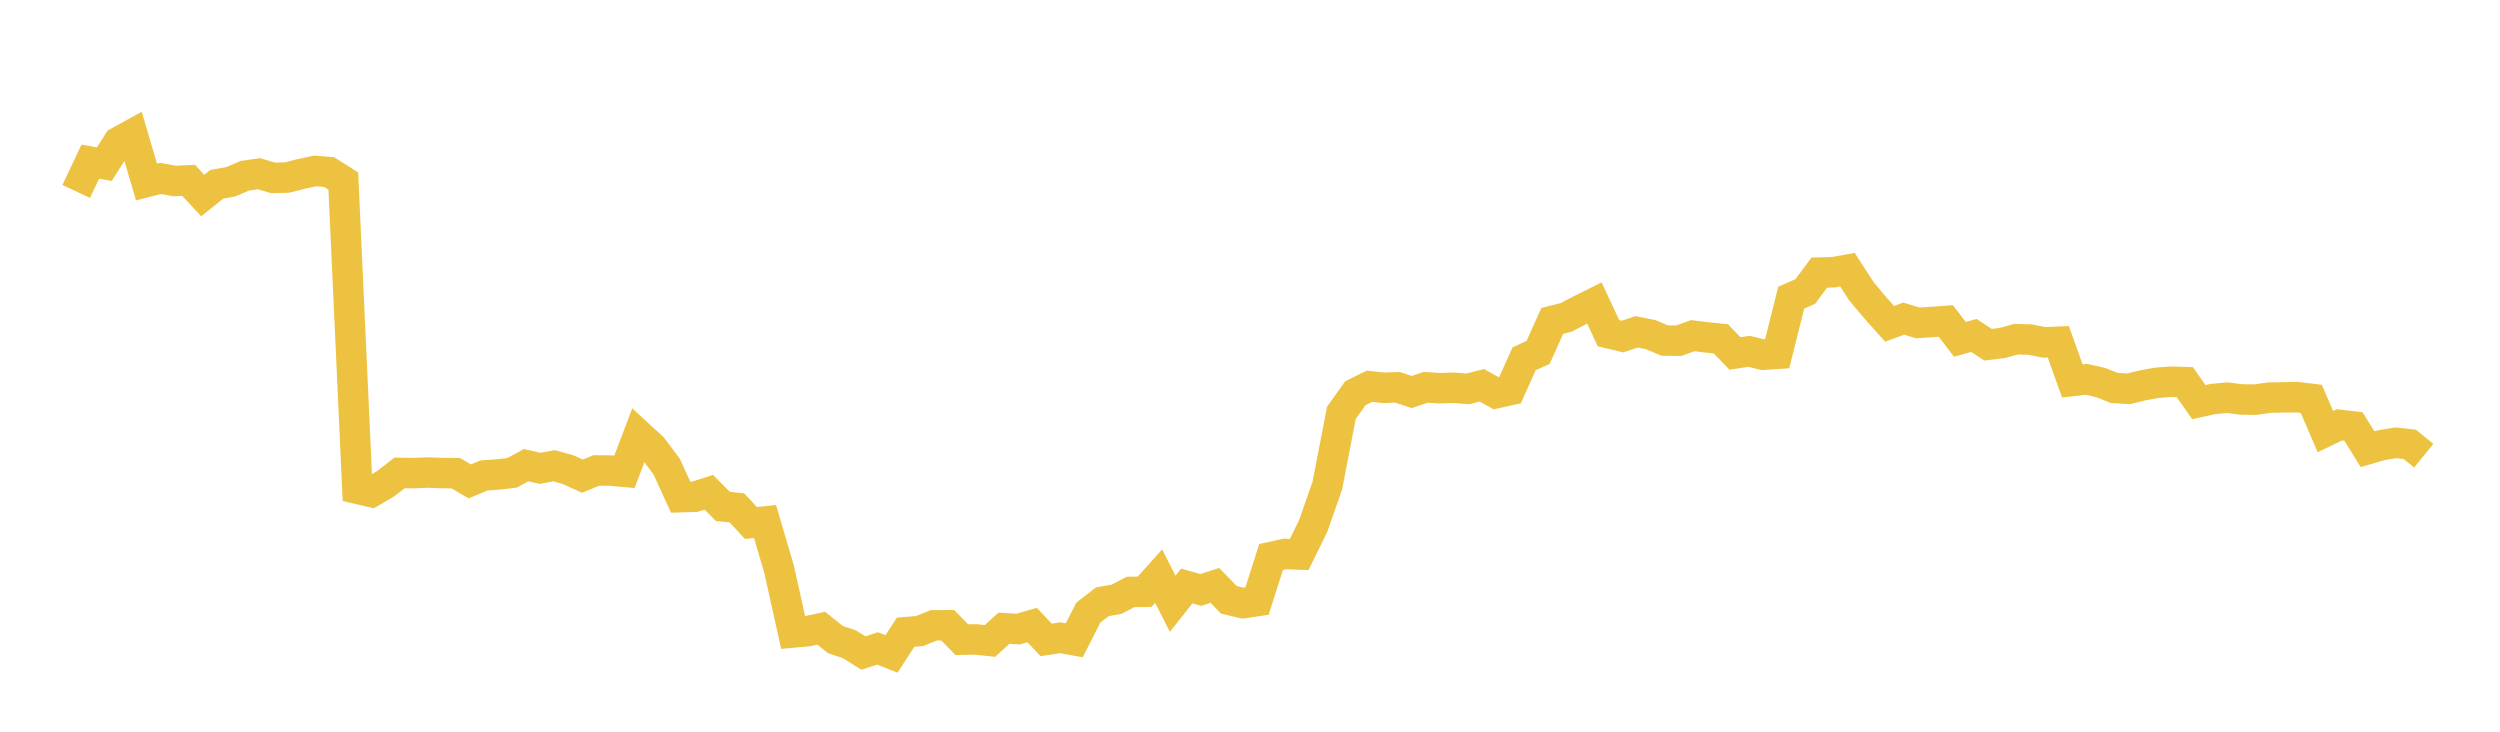 <svg width="164" height="48" xmlns="http://www.w3.org/2000/svg" xmlns:xlink="http://www.w3.org/1999/xlink"><path fill="none" stroke="rgb(237,194,64)" stroke-width="2" d="M5,12.558L5.922,10.605L6.844,10.769L7.766,9.315L8.689,8.807L9.611,11.939L10.533,11.704L11.455,11.874L12.377,11.832L13.299,12.827L14.222,12.088L15.144,11.924L16.066,11.527L16.988,11.396L17.91,11.668L18.832,11.647L19.754,11.411L20.677,11.214L21.599,11.292L22.521,11.877L23.443,32.064L24.365,32.278L25.287,31.739L26.21,31.024L27.132,31.038L28.054,30.997L28.976,31.033L29.898,31.041L30.82,31.579L31.743,31.192L32.665,31.125L33.587,31.019L34.509,30.514L35.431,30.724L36.353,30.552L37.275,30.81L38.198,31.237L39.12,30.863L40.042,30.869L40.964,30.951L41.886,28.522L42.808,29.371L43.731,30.607L44.653,32.614L45.575,32.588L46.497,32.293L47.419,33.219L48.341,33.317L49.263,34.31L50.186,34.211L51.108,37.341L52.03,41.492L52.952,41.409L53.874,41.21L54.796,41.951L55.719,42.262L56.641,42.839L57.563,42.537L58.485,42.897L59.407,41.472L60.329,41.397L61.251,41.021L62.174,41.018L63.096,41.963L64.018,41.946L64.94,42.046L65.862,41.209L66.784,41.267L67.707,41.002L68.629,41.978L69.551,41.838L70.473,42.003L71.395,40.186L72.317,39.473L73.24,39.314L74.162,38.831L75.084,38.82L76.006,37.792L76.928,39.606L77.85,38.442L78.772,38.702L79.695,38.4L80.617,39.351L81.539,39.566L82.461,39.43L83.383,36.539L84.305,36.339L85.228,36.376L86.15,34.491L87.072,31.858L87.994,27.081L88.916,25.792L89.838,25.338L90.76,25.44L91.683,25.409L92.605,25.718L93.527,25.409L94.449,25.466L95.371,25.44L96.293,25.509L97.216,25.276L98.138,25.793L99.06,25.59L99.982,23.537L100.904,23.115L101.826,21.053L102.749,20.816L103.671,20.334L104.593,19.876L105.515,21.856L106.437,22.078L107.359,21.769L108.281,21.952L109.204,22.34L110.126,22.351L111.048,22.019L111.97,22.133L112.892,22.229L113.814,23.186L114.737,23.046L115.659,23.272L116.581,23.21L117.503,19.526L118.425,19.123L119.347,17.883L120.269,17.858L121.192,17.692L122.114,19.114L123.036,20.212L123.958,21.242L124.88,20.903L125.802,21.181L126.725,21.124L127.647,21.056L128.569,22.26L129.491,22.007L130.413,22.616L131.335,22.503L132.257,22.252L133.18,22.275L134.102,22.461L135.024,22.419L135.946,24.992L136.868,24.883L137.79,25.092L138.713,25.452L139.635,25.506L140.557,25.28L141.479,25.112L142.401,25.04L143.323,25.068L144.246,26.38L145.168,26.177L146.09,26.086L147.012,26.204L147.934,26.218L148.856,26.085L149.778,26.067L150.701,26.054L151.623,26.165L152.545,28.314L153.467,27.869L154.389,27.977L155.311,29.468L156.234,29.201L157.156,29.048L158.078,29.147L159,29.893"></path></svg>